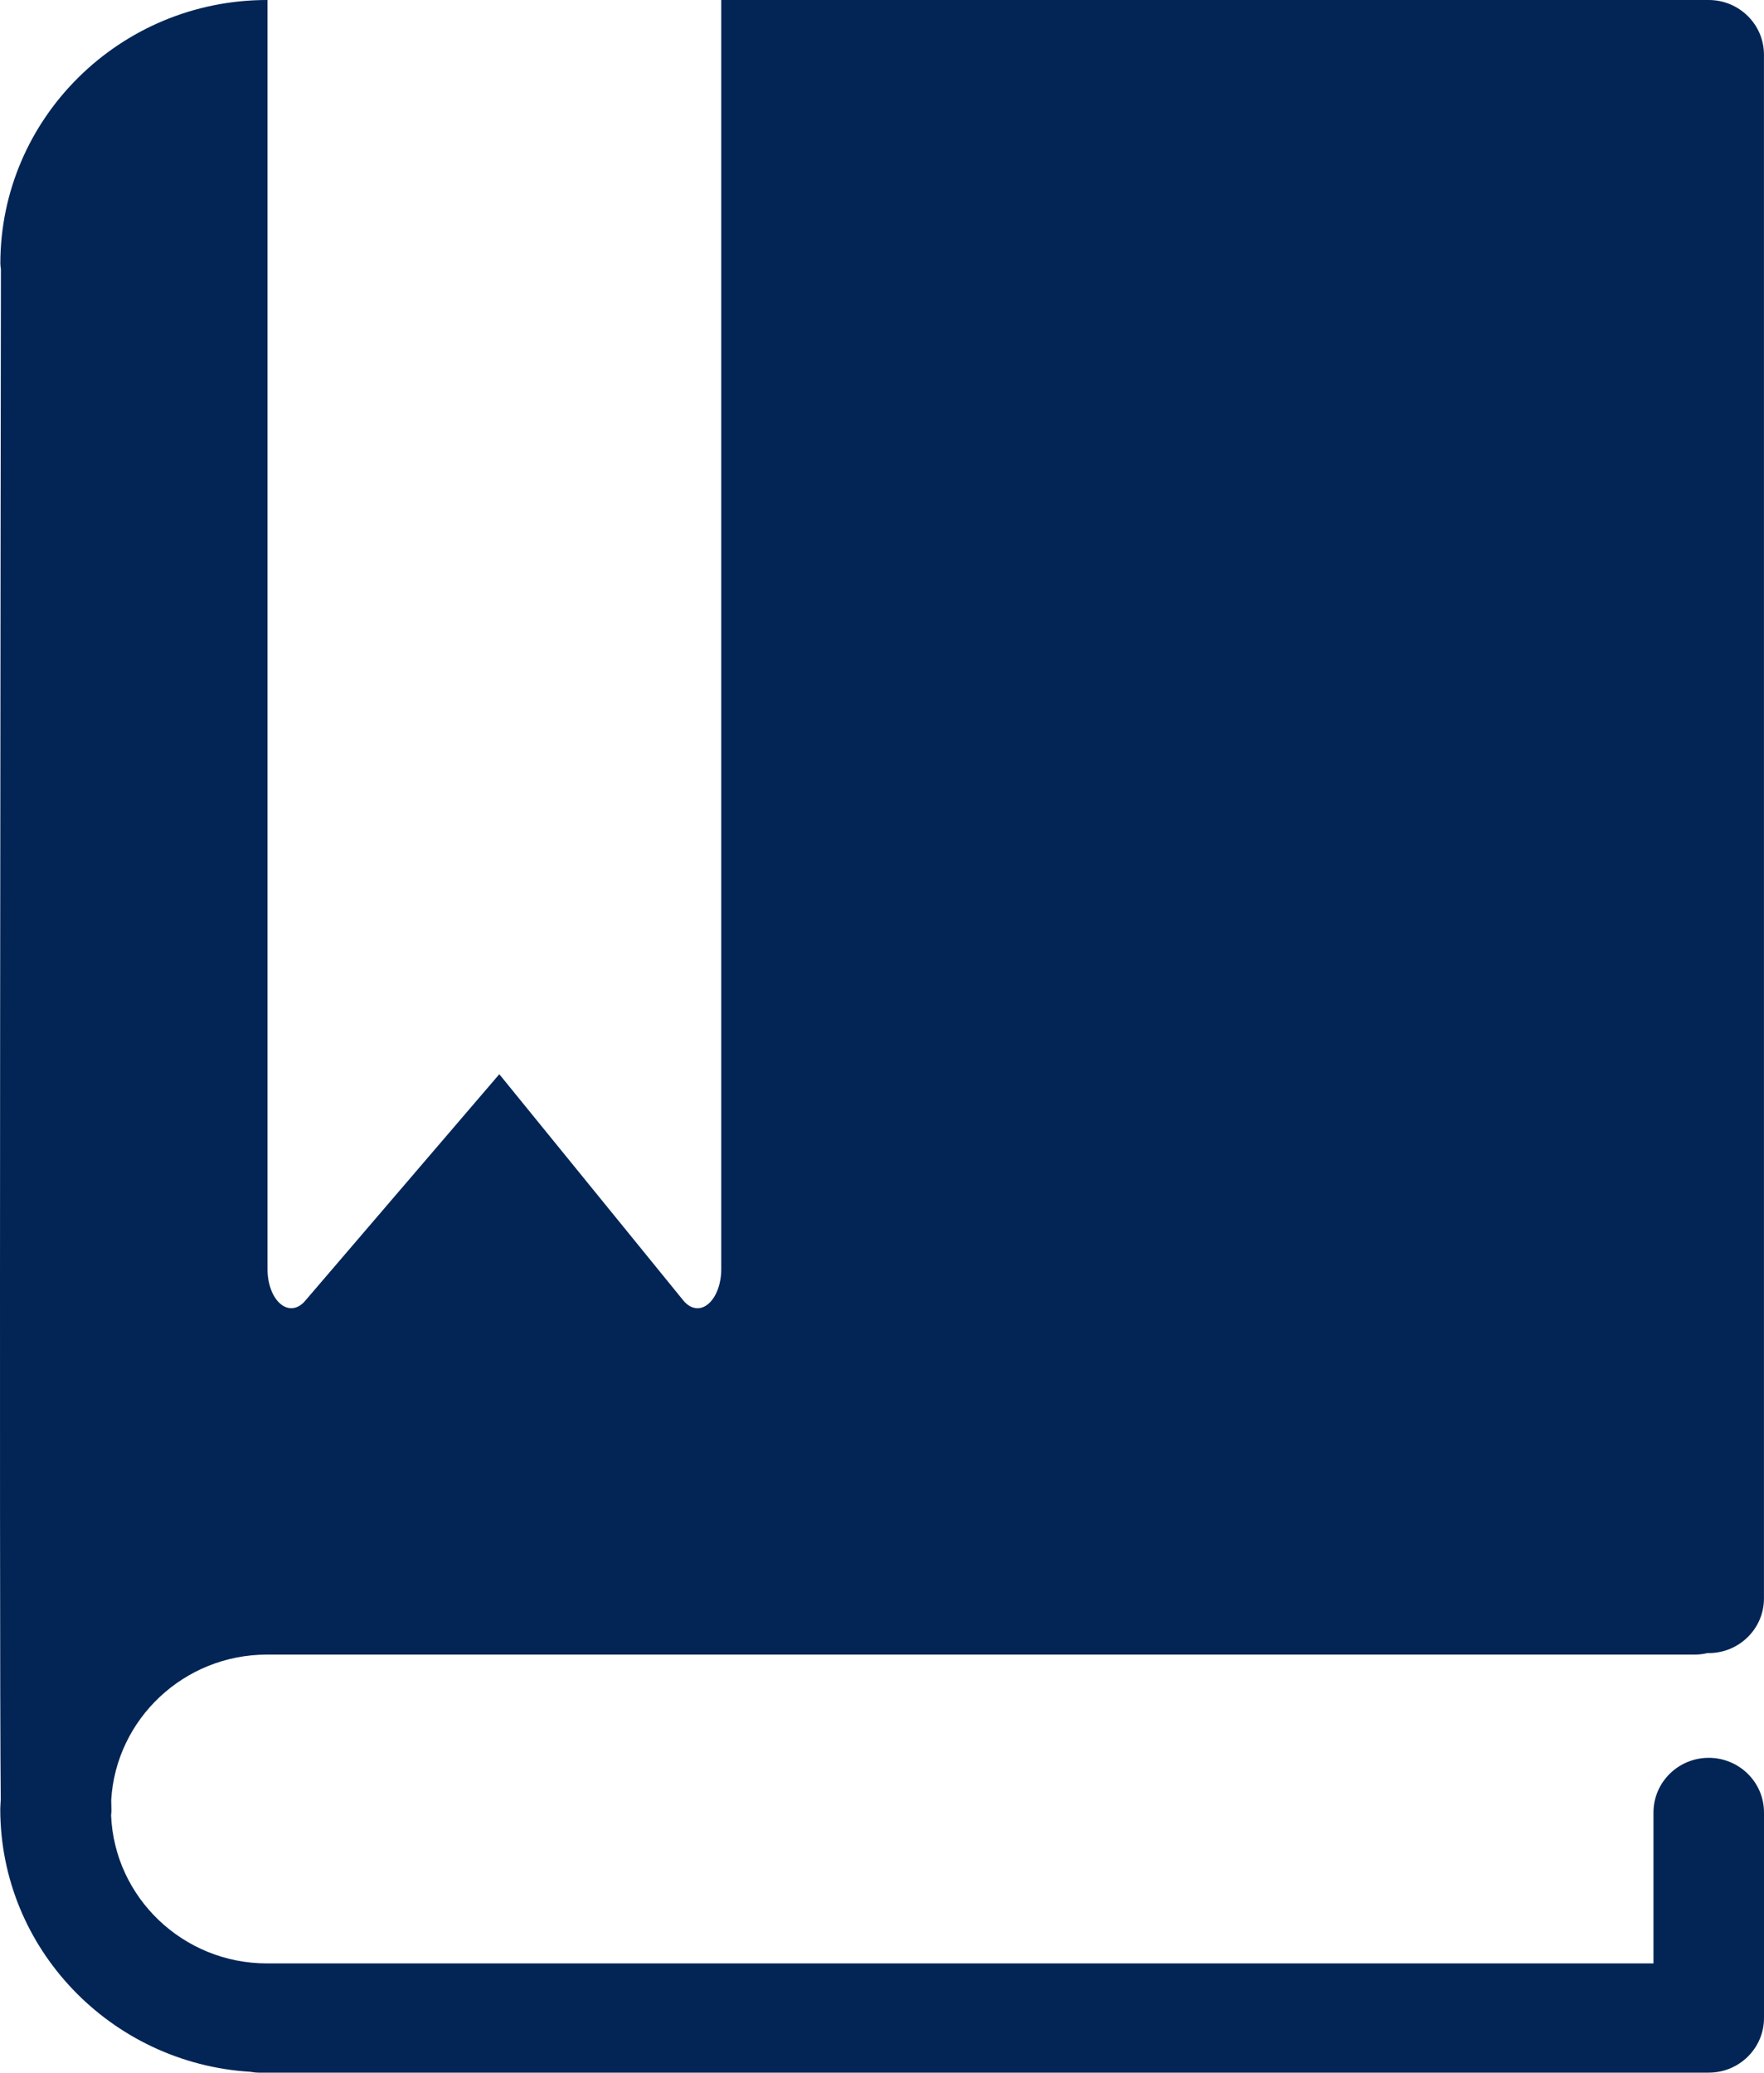 <svg width="40" height="47" viewBox="0 0 40 47" fill="none" xmlns="http://www.w3.org/2000/svg">
<path d="M2.522 40.814C2.524 40.927 2.526 41.011 2.527 41.067C2.527 41.1 2.521 41.131 2.519 41.165C2.596 43.029 4.15 44.523 6.054 44.523H37.494V41.1C37.494 40.416 38.055 39.861 38.747 39.861C39.439 39.861 40 40.416 40 41.1V45.761C40 46.445 39.439 47 38.747 47H5.865C5.799 47 5.737 46.991 5.674 46.981C2.516 46.786 0.006 44.191 0.006 41.021C0.006 40.949 0.015 40.879 0.017 40.807C-0.022 37.128 0.017 9.151 0.021 6.107C0.016 6.064 0.008 6.022 0.008 5.978C0.008 2.682 2.721 0 6.056 0H6.066V28.779C6.066 29.111 6.178 29.414 6.358 29.566C6.537 29.719 6.752 29.693 6.916 29.502L11.322 24.359L15.494 29.489C15.589 29.605 15.702 29.666 15.816 29.666C15.899 29.666 15.982 29.634 16.057 29.571C16.24 29.421 16.355 29.114 16.355 28.779V0H38.44H38.746C39.437 0 39.999 0.555 39.999 1.239V36.248C39.999 36.931 39.437 37.486 38.746 37.486C38.738 37.486 38.733 37.484 38.725 37.484C38.633 37.506 38.537 37.52 38.438 37.52H6.054C4.172 37.52 2.632 38.98 2.522 40.814Z" fill="#022555"/>
</svg>
